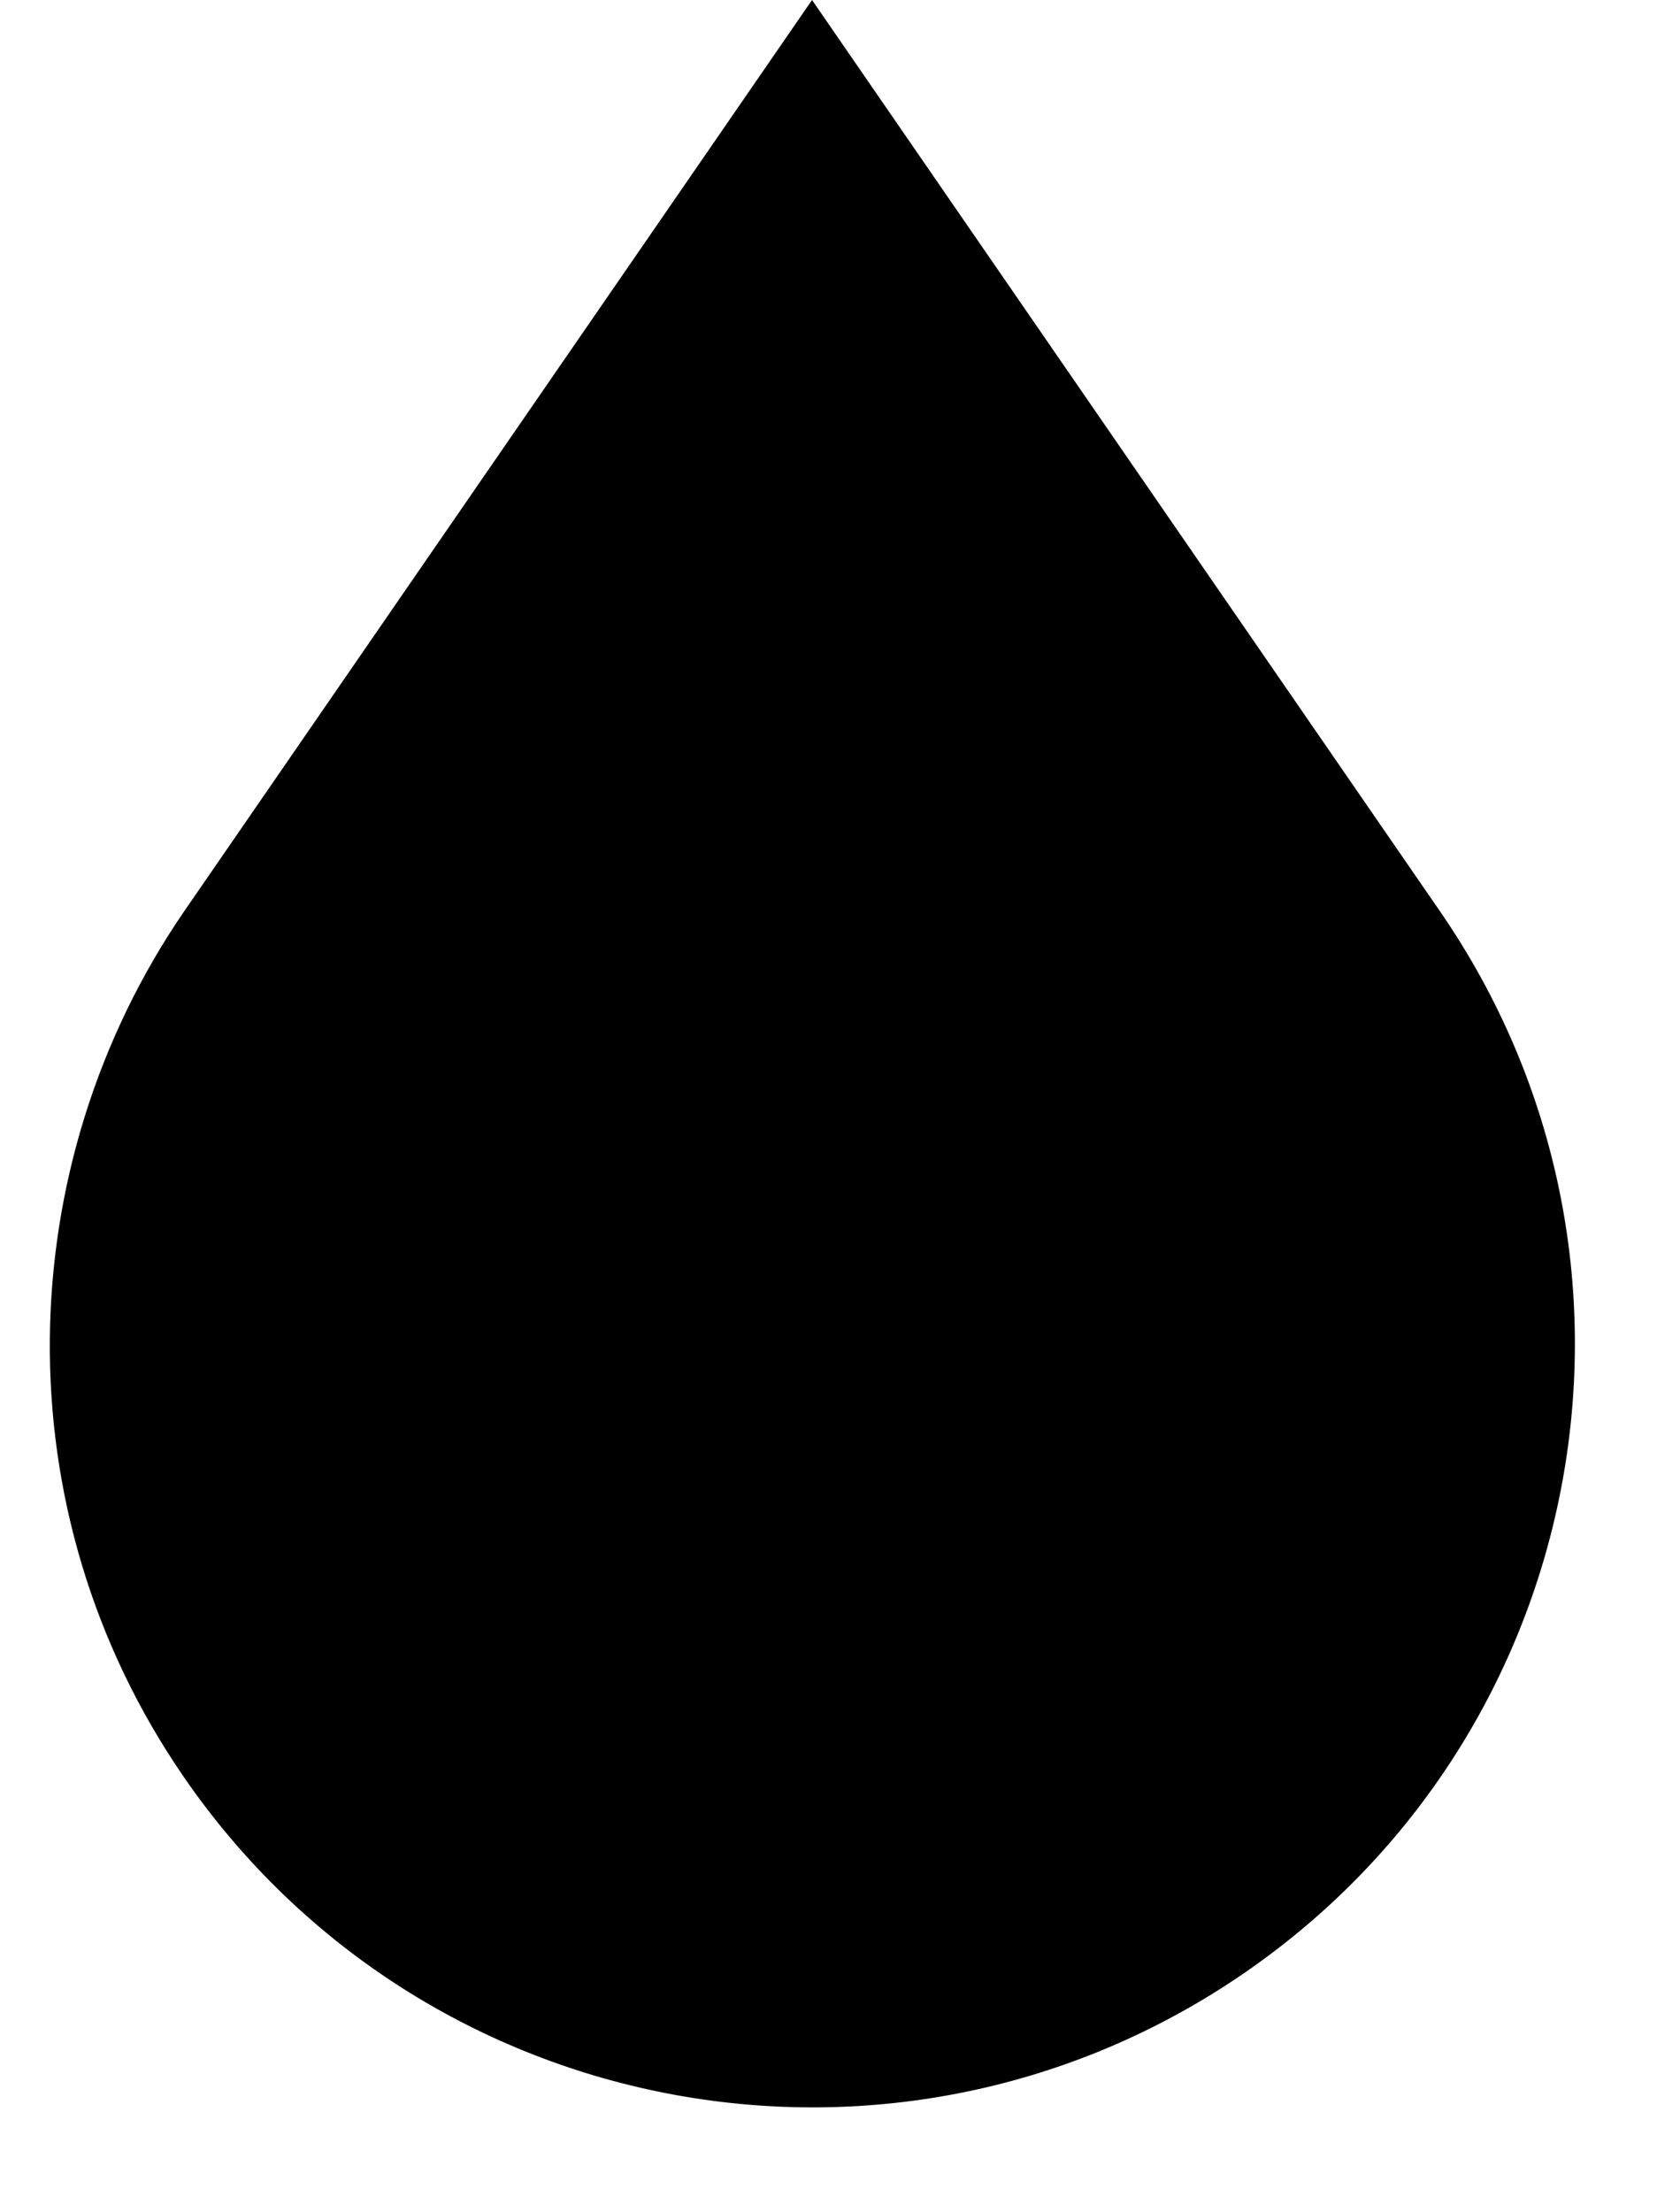 <?xml version="1.0" encoding="UTF-8"?>
<!DOCTYPE svg PUBLIC '-//W3C//DTD SVG 1.0//EN'
          'http://www.w3.org/TR/2001/REC-SVG-20010904/DTD/svg10.dtd'>
<svg height="244.3" preserveAspectRatio="xMidYMid meet" version="1.0" viewBox="-5.5 0.0 185.6 244.3" width="185.6" xmlns="http://www.w3.org/2000/svg" xmlns:xlink="http://www.w3.org/1999/xlink" zoomAndPan="magnify"
><g id="change1_1"
  ><path d="M84.21,0l69.39,100.68c26.41,38.32,16.75,90.79-21.57,117.2c-38.32,26.41-90.79,16.75-117.2-21.57 c-20.37-29.56-19.16-67.69,0-95.63L84.21,0z"
  /></g
></svg
>
